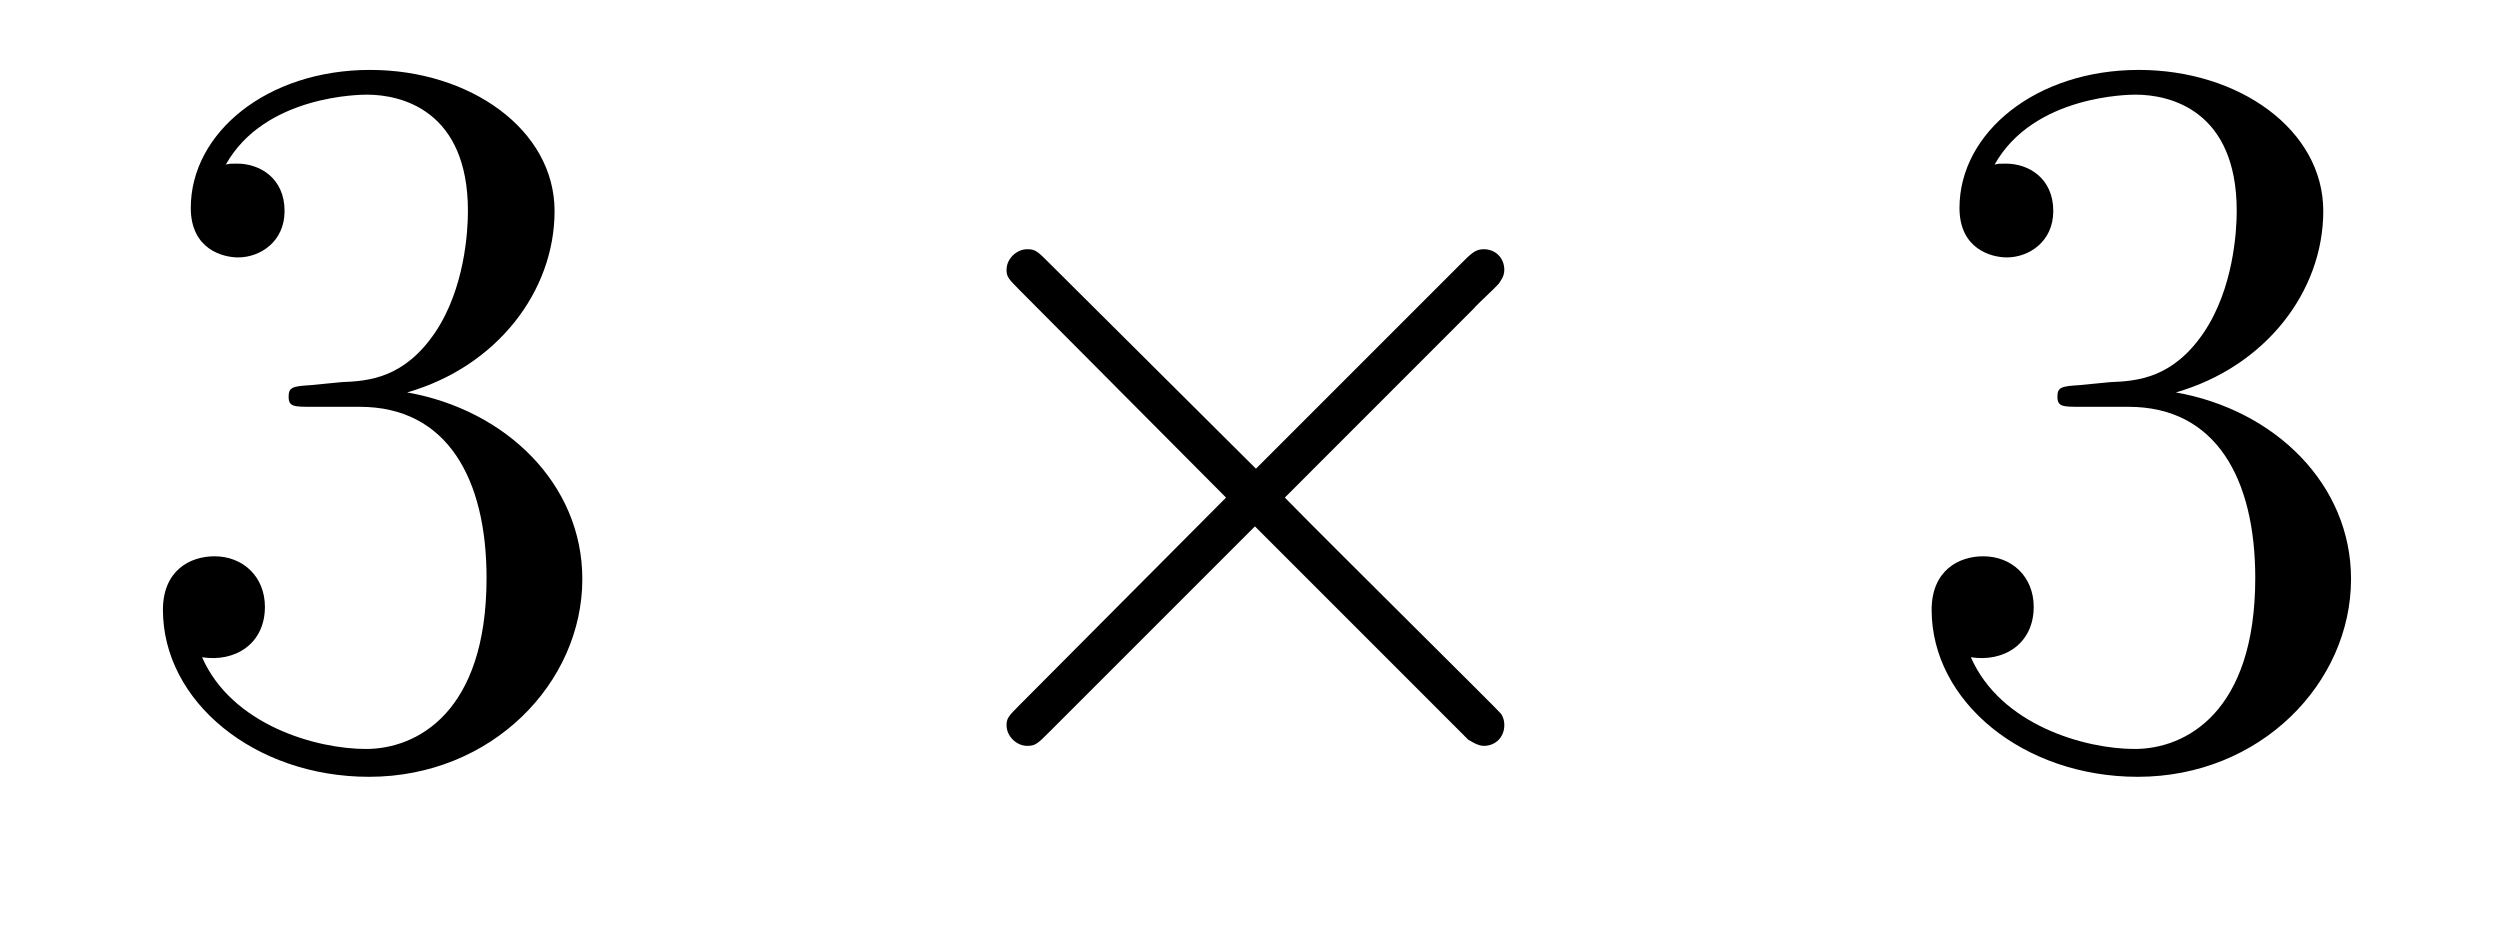 <?xml version='1.0' encoding='UTF-8'?>
<!-- This file was generated by dvisvgm 2.13.1 -->
<svg version='1.1' xmlns='http://www.w3.org/2000/svg' xmlns:xlink='http://www.w3.org/1999/xlink' width='29pt' height='11pt' viewBox='0 -11 29 11'>
<g id='page1'>
<g transform='matrix(1 0 0 -1 -127 652)'>
<path d='M130.6 658.532C130.396 658.52 130.348 658.507 130.348 658.4C130.348 658.281 130.408 658.281 130.623 658.281H131.173C132.189 658.281 132.644 657.444 132.644 656.296C132.644 654.73 131.831 654.312 131.245 654.312C130.671 654.312 129.691 654.587 129.344 655.376C129.727 655.316 130.073 655.531 130.073 655.961C130.073 656.308 129.822 656.547 129.488 656.547C129.201 656.547 128.89 656.38 128.89 655.926C128.89 654.862 129.954 653.989 131.281 653.989C132.703 653.989 133.755 655.077 133.755 656.284C133.755 657.384 132.871 658.245 131.723 658.448C132.763 658.747 133.433 659.619 133.433 660.552C133.433 661.496 132.453 662.189 131.293 662.189C130.098 662.189 129.213 661.46 129.213 660.588C129.213 660.109 129.583 660.014 129.763 660.014C130.014 660.014 130.301 660.193 130.301 660.552C130.301 660.934 130.014 661.102 129.751 661.102C129.679 661.102 129.655 661.102 129.619 661.09C130.073 661.902 131.197 661.902 131.257 661.902C131.652 661.902 132.428 661.723 132.428 660.552C132.428 660.325 132.393 659.655 132.046 659.141C131.688 658.615 131.281 658.579 130.958 658.567L130.6 658.532Z'/>
<path d='M141.569 657.563L139.178 659.942C139.035 660.086 139.011 660.109 138.915 660.109C138.796 660.109 138.676 660.002 138.676 659.87C138.676 659.787 138.7 659.763 138.831 659.631L141.222 657.228L138.831 654.826C138.7 654.694 138.676 654.67 138.676 654.587C138.676 654.455 138.796 654.348 138.915 654.348C139.011 654.348 139.035 654.372 139.178 654.515L141.557 656.894L144.032 654.419C144.055 654.408 144.139 654.348 144.211 654.348C144.354 654.348 144.45 654.455 144.45 654.587C144.45 654.611 144.45 654.658 144.414 654.718C144.402 654.742 142.501 656.619 141.904 657.228L144.091 659.416C144.151 659.488 144.33 659.643 144.39 659.715C144.402 659.739 144.45 659.787 144.45 659.87C144.45 660.002 144.354 660.109 144.211 660.109C144.115 660.109 144.067 660.062 143.936 659.93L141.569 657.563Z'/>
<path d='M151.117 658.532C150.913 658.52 150.866 658.507 150.866 658.4C150.866 658.281 150.926 658.281 151.141 658.281H151.691C152.707 658.281 153.161 657.444 153.161 656.296C153.161 654.73 152.348 654.312 151.762 654.312C151.188 654.312 150.208 654.587 149.862 655.376C150.244 655.316 150.591 655.531 150.591 655.961C150.591 656.308 150.34 656.547 150.005 656.547C149.718 656.547 149.407 656.38 149.407 655.926C149.407 654.862 150.471 653.989 151.798 653.989C153.221 653.989 154.272 655.077 154.272 656.284C154.272 657.384 153.388 658.245 152.24 658.448C153.28 658.747 153.95 659.619 153.95 660.552C153.95 661.496 152.97 662.189 151.81 662.189C150.615 662.189 149.73 661.46 149.73 660.588C149.73 660.109 150.101 660.014 150.28 660.014C150.531 660.014 150.818 660.193 150.818 660.552C150.818 660.934 150.531 661.102 150.268 661.102C150.196 661.102 150.173 661.102 150.137 661.09C150.591 661.902 151.714 661.902 151.774 661.902C152.169 661.902 152.946 661.723 152.946 660.552C152.946 660.325 152.91 659.655 152.563 659.141C152.205 658.615 151.798 658.579 151.475 658.567L151.117 658.532Z'/>
</g>
</g>
</svg>